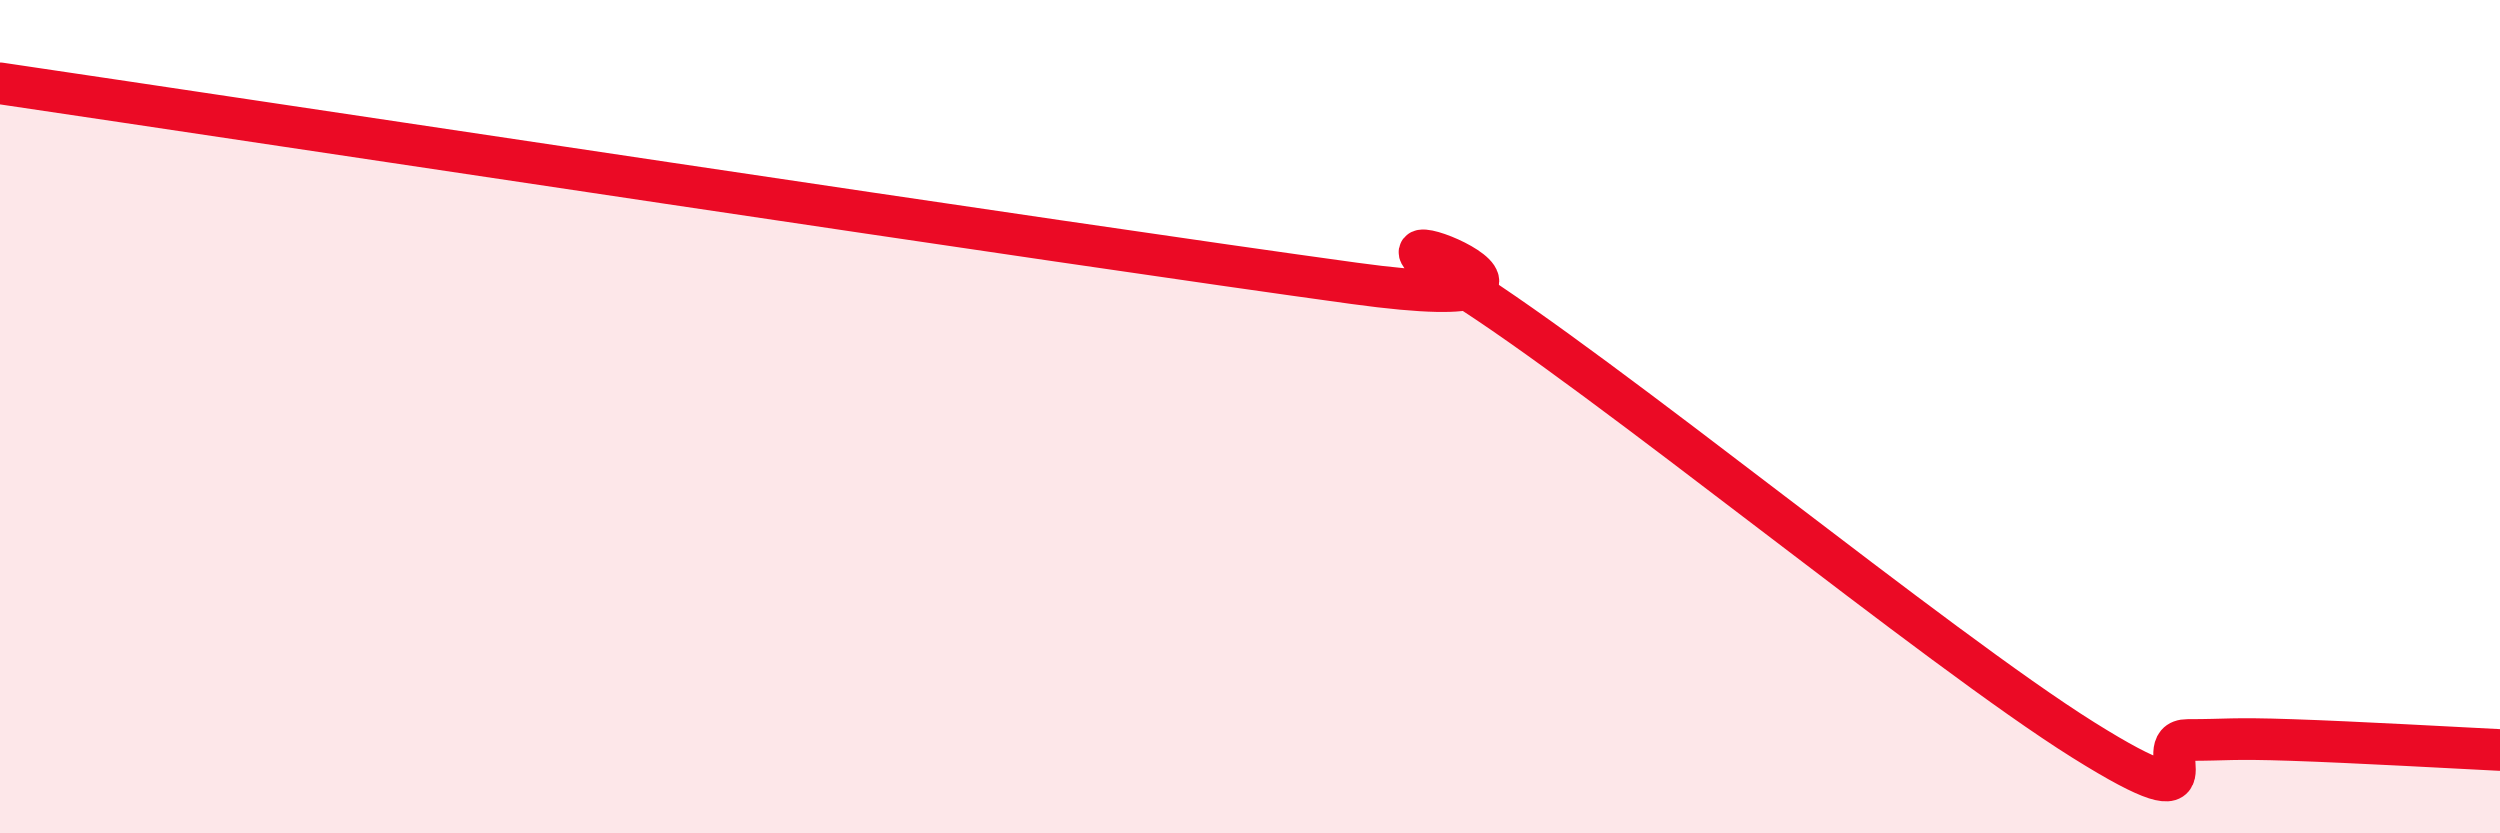 
    <svg width="60" height="20" viewBox="0 0 60 20" xmlns="http://www.w3.org/2000/svg">
      <path
        d="M 0,2 C 6.5,2.96 25.5,5.84 32.5,6.8 C 39.5,7.76 31.5,4.61 35,6.8 C 38.5,8.99 46.5,15.57 50,17.76 C 53.5,19.95 51.5,17.76 52.5,17.76 C 53.5,17.76 53.5,17.71 55,17.76 C 56.5,17.81 59,17.95 60,18L60 20L0 20Z"
        fill="#EB0A25"
        opacity="0.1"
        stroke-linecap="round"
        stroke-linejoin="round"
      />
      <path
        d="M 0,2 C 6.5,2.96 25.5,5.84 32.5,6.8 C 39.5,7.76 31.5,4.61 35,6.8 C 38.5,8.99 46.5,15.57 50,17.76 C 53.5,19.95 51.5,17.76 52.5,17.76 C 53.5,17.76 53.5,17.71 55,17.76 C 56.5,17.81 59,17.95 60,18"
        stroke="#EB0A25"
        stroke-width="1"
        fill="none"
        stroke-linecap="round"
        stroke-linejoin="round"
      />
    </svg>
  